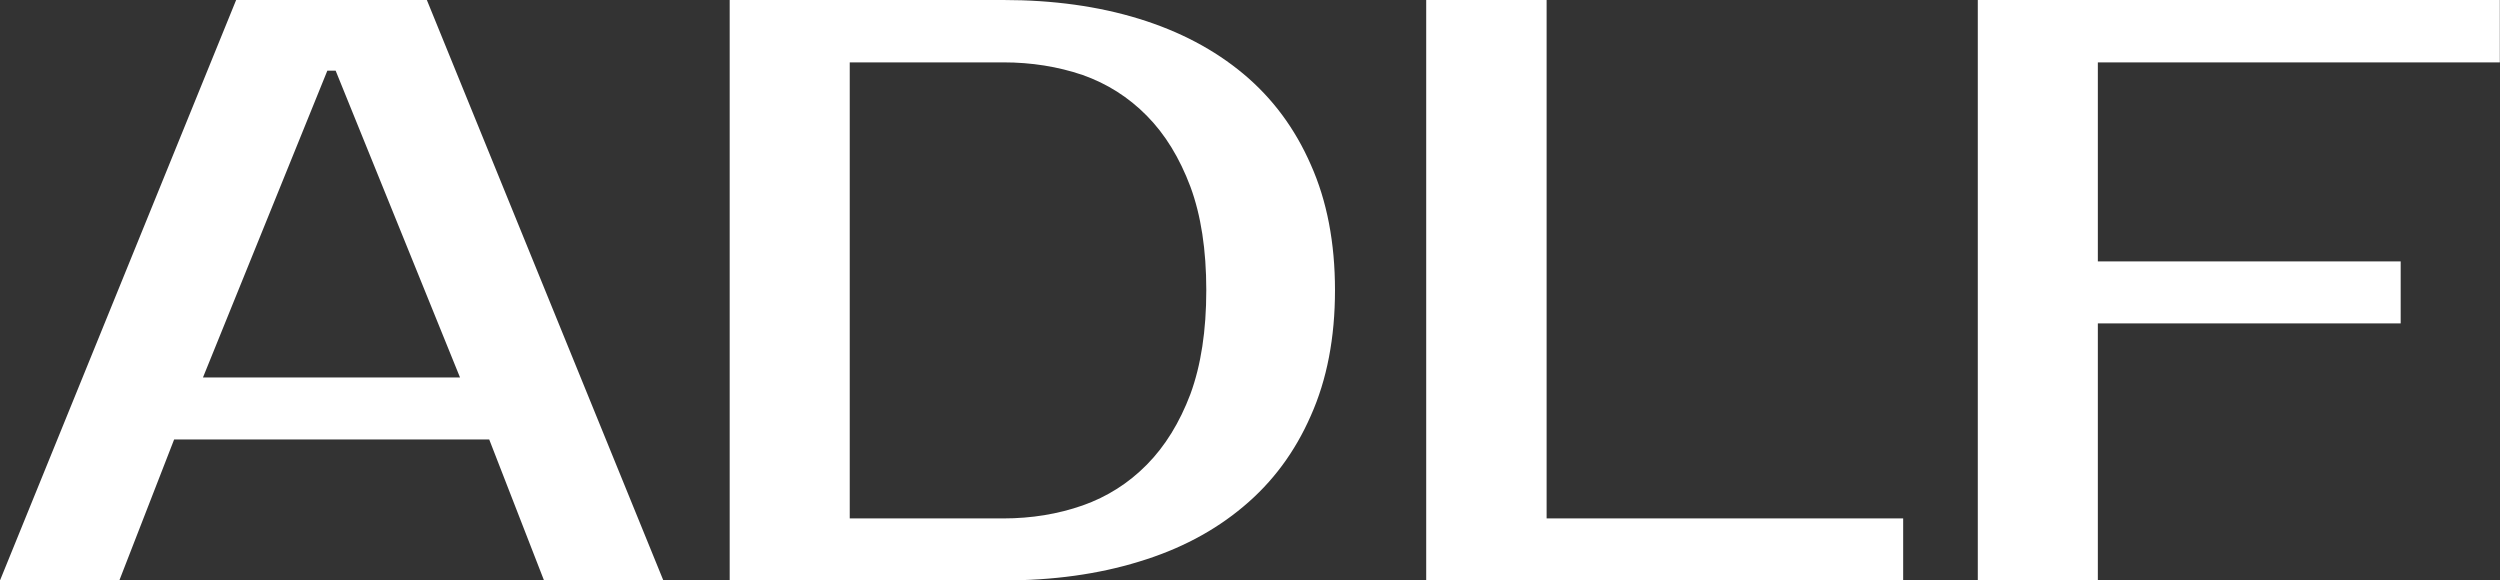<?xml version="1.0" encoding="UTF-8" standalone="yes"?>
<svg xmlns="http://www.w3.org/2000/svg" width="100%" height="100%" viewBox="0 0 69.345 16.1" fill="#ffffff">
  <rect x="0" y="0" width="69.345" height="16.1" fill="#333333" stroke="none"/>
  <path d="M9.08 1.96L5.63 10.47L12.76 10.47L9.31 1.96L9.08 1.96ZM6.55 0L11.84 0L18.40 16.10L15.09 16.10L13.57 12.19L4.83 12.19L3.31 16.10L0 16.10L6.55 0ZM20.24 0L27.83 0Q29.90 0 31.59 0.52Q33.28 1.04 34.49 2.05Q35.70 3.06 36.36 4.57Q37.03 6.07 37.03 8.05L37.03 8.05Q37.03 10.03 36.36 11.53Q35.70 13.04 34.49 14.05Q33.28 15.07 31.59 15.58Q29.90 16.10 27.83 16.10L27.83 16.10L20.24 16.10L20.24 0ZM27.83 1.73L23.57 1.73L23.57 14.38L27.83 14.38Q29.00 14.38 30.03 14.02Q31.05 13.66 31.81 12.89Q32.57 12.12 33.02 10.93Q33.46 9.73 33.46 8.05L33.46 8.05Q33.46 6.37 33.02 5.18Q32.57 3.98 31.81 3.21Q31.05 2.44 30.03 2.08Q29.00 1.73 27.83 1.73L27.83 1.73ZM42.90 14.38L52.79 14.38L52.79 16.10L39.56 16.10L39.56 0L42.90 0L42.90 14.38ZM69.34 1.73L58.19 1.73L58.19 7.25L66.59 7.25L66.59 8.97L58.19 8.97L58.19 16.10L54.86 16.10L54.86 0L69.34 0L69.34 1.73Z" preserveAspectRatio="none"/>
</svg>